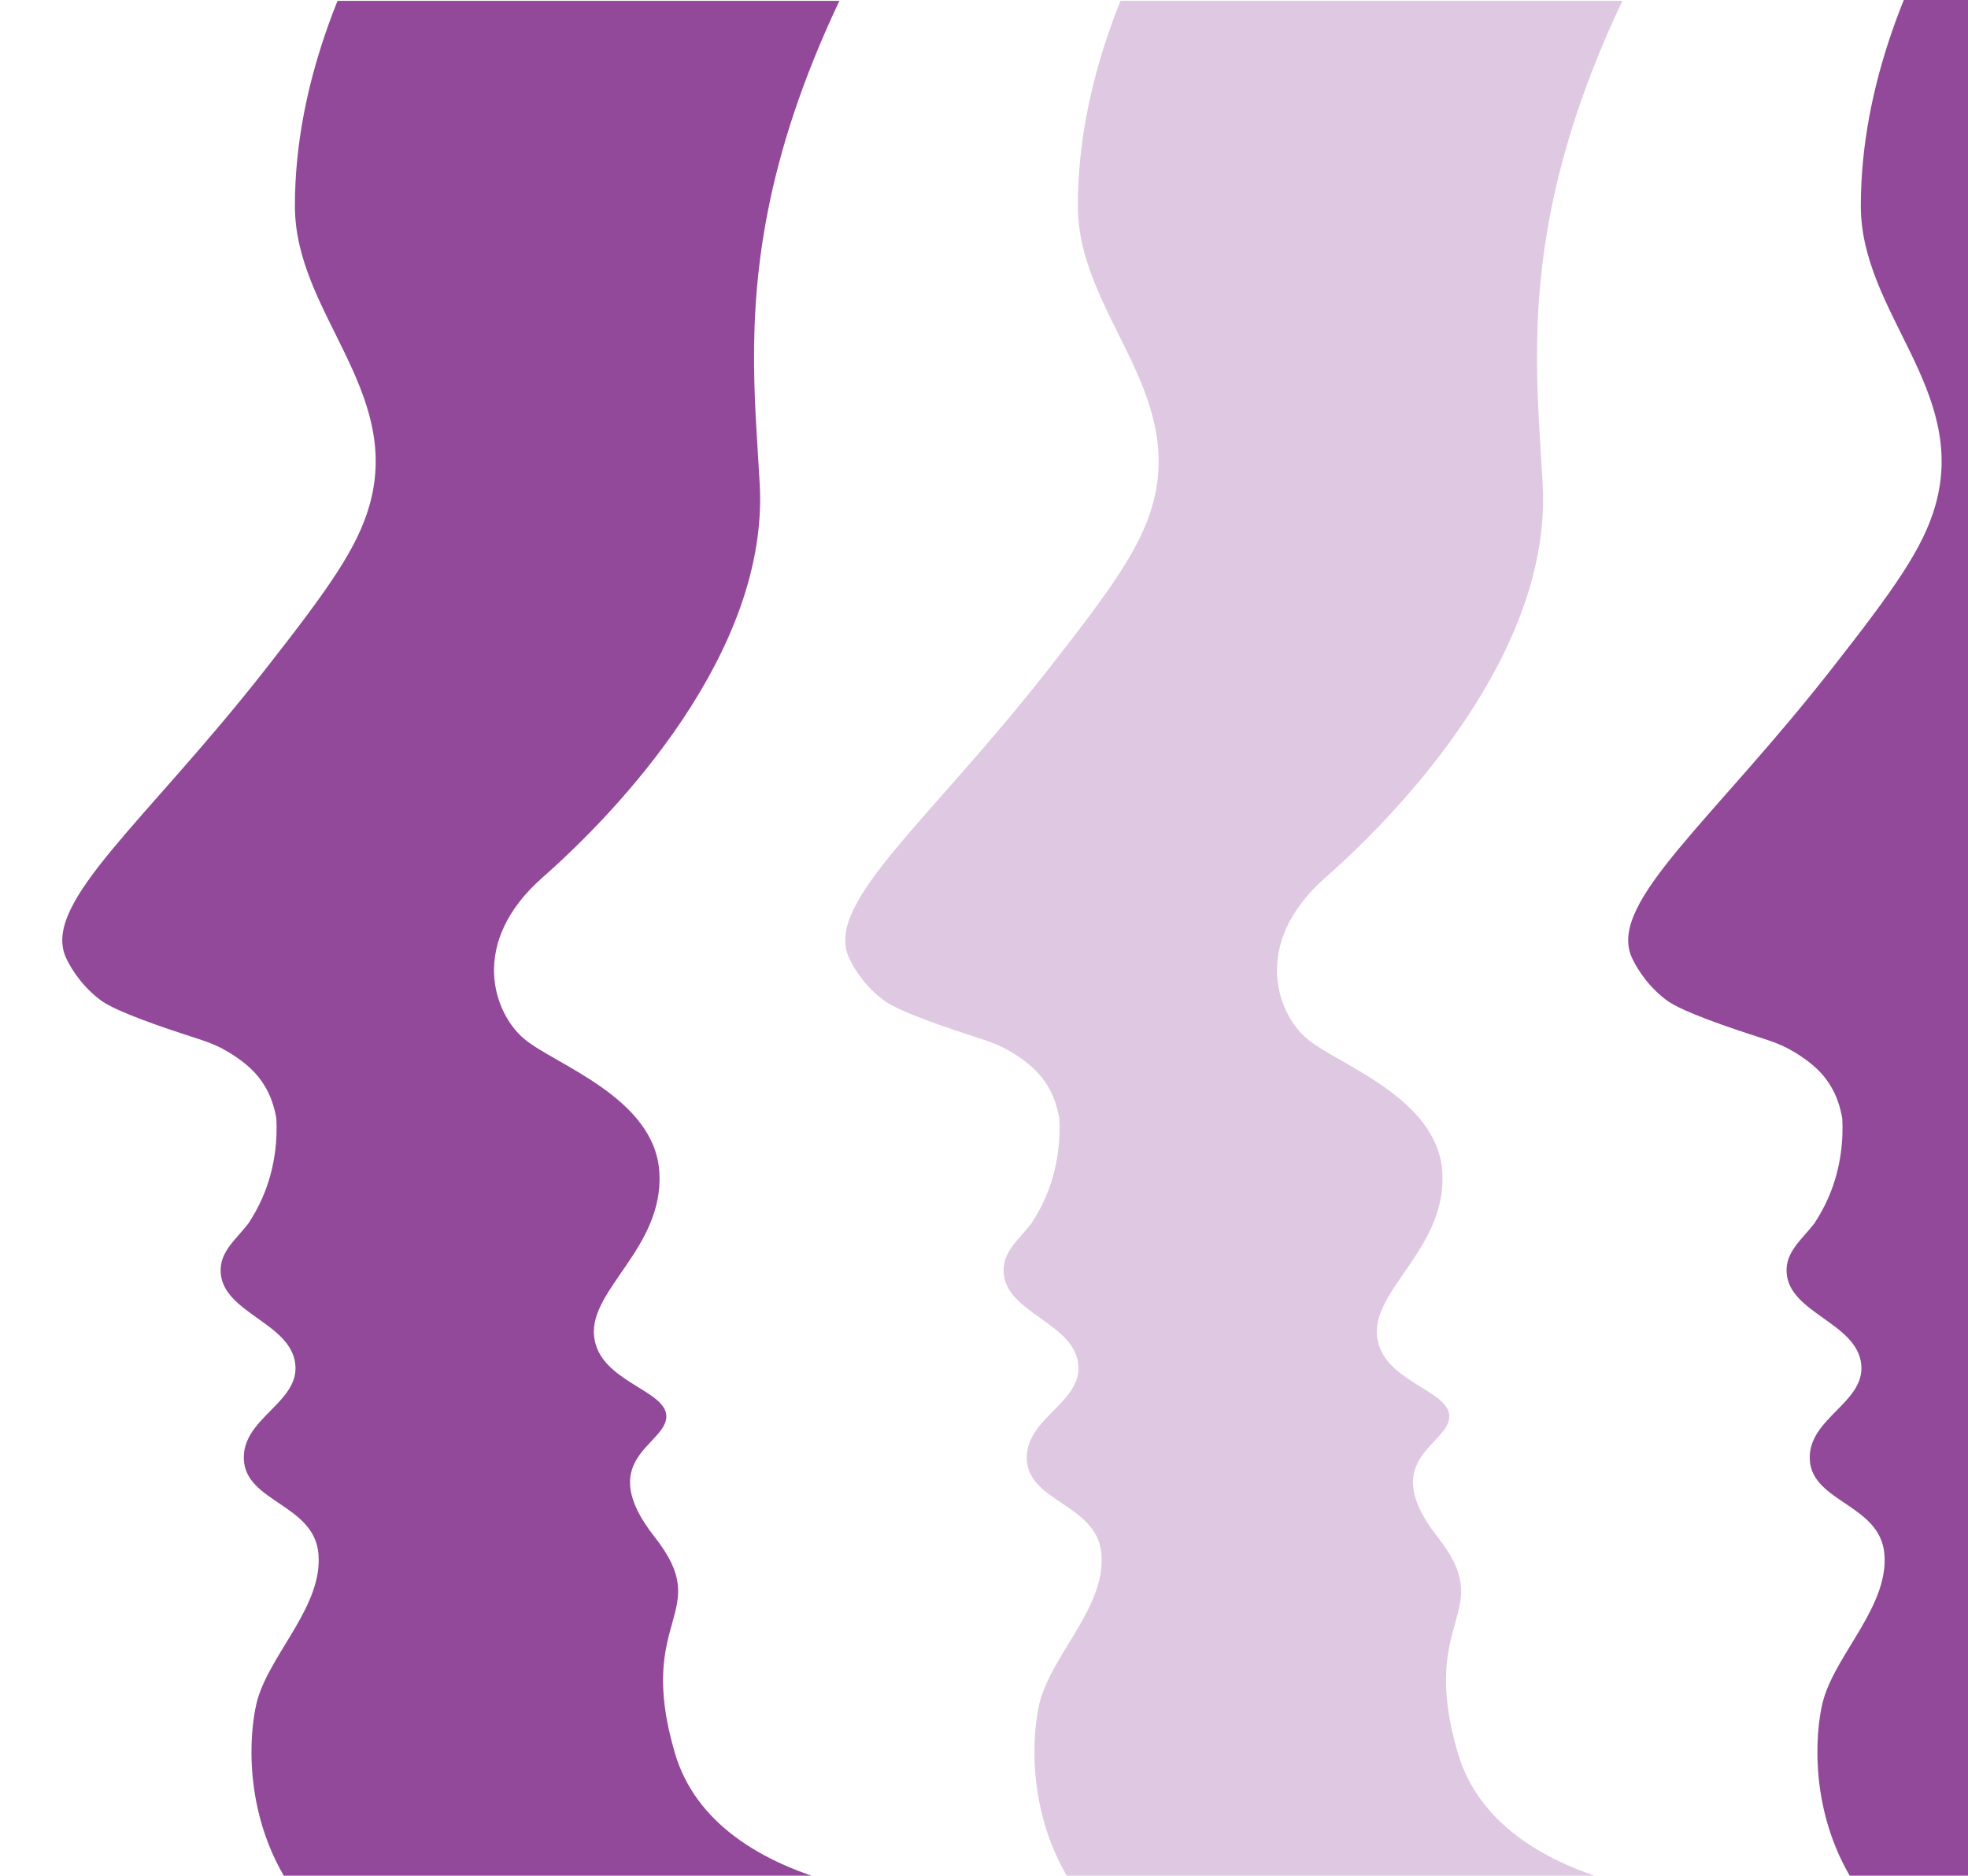 <svg width="426" height="406" viewBox="0 0 426 406" fill="none" xmlns="http://www.w3.org/2000/svg">
<g clip-path="url(#clip0_2_616)">
<g clip-path="url(#clip1_2_616)">
<path d="M449.532 -401L106.222 -52.607C106.222 -52.607 63.834 -8.078 63.834 44.581C63.834 67.745 87.072 84.359 79.975 109.396C77.313 118.685 71.147 127.382 57.736 144.502C31.772 177.739 9.326 195.08 14.134 206.949C14.853 208.672 17.075 212.777 21.235 216.075C22.382 217.013 24.388 218.457 33.855 221.836C43.398 225.214 45.264 225.214 49.708 227.88C53.436 230.181 55.734 232.419 57.304 235.071C58.455 236.943 59.319 239.244 59.818 242.059C60.029 246.151 59.746 252.493 56.805 259.251C55.878 261.403 54.799 263.207 53.8 264.781C51.071 268.309 47.486 270.975 47.774 275.428C48.273 284.206 62.898 286.29 63.91 295.218C64.913 303.631 52.289 306.942 52.788 316.001C53.292 325.14 67.994 325.654 68.925 336.287C69.928 347.447 58.815 357.584 55.802 367.666C52.788 377.803 47.693 432.482 127.521 437.512C207.268 442.546 280.998 461.827 349.632 537.789C349.632 537.789 354.008 467.222 330.487 436.208C306.961 405.208 280.638 405.853 240.98 410.54C201.318 415.209 154.847 409.164 146.091 379.458C137.343 349.753 154.842 349.383 141.715 332.692C128.591 316 143.725 312.919 144.229 306.875C144.732 300.83 129.599 299.242 128.591 289.173C127.589 279.036 143.725 269.965 142.727 253.702C141.715 237.521 119.988 230.398 113.458 224.854C106.865 219.323 101.346 204.071 117.483 189.892C133.619 175.714 166.468 141.272 164.453 104.795C162.448 68.327 154.842 21.777 227.066 -70.945C227.066 -70.945 196.803 76.889 249.804 156.957C302.801 236.943 400.767 305.796 400.767 305.796V74.372H506.27V306.297H778.86V-79.069L449.532 -401ZM507.426 -46.562H400.551V-168.064H507.426V-46.562ZM695.897 182.345H592.912V73.001H695.897V182.345Z" fill="#93499A"/>
</g>
<g clip-path="url(#clip2_2_616)">
<path opacity="0.3" d="M619.015 -401L275.704 -52.607C275.704 -52.607 233.317 -8.078 233.317 44.581C233.317 67.745 256.555 84.359 249.458 109.396C246.795 118.685 240.629 127.382 227.218 144.502C201.255 177.739 178.809 195.08 183.617 206.949C184.336 208.672 186.558 212.777 190.718 216.075C191.865 217.013 193.87 218.457 203.337 221.836C212.881 225.214 214.747 225.214 219.191 227.88C222.919 230.181 225.217 232.419 226.787 235.071C227.938 236.943 228.801 239.244 229.301 242.059C229.512 246.151 229.229 252.493 226.287 259.251C225.361 261.403 224.282 263.207 223.283 264.781C220.553 268.309 216.969 270.975 217.257 275.428C217.756 284.206 232.381 286.29 233.393 295.218C234.396 303.631 221.772 306.942 222.271 316.001C222.775 325.14 237.477 325.654 238.408 336.287C239.411 347.447 228.298 357.584 225.285 367.666C222.271 377.803 217.176 432.482 297.004 437.512C376.751 442.546 450.481 461.827 519.115 537.789C519.115 537.789 523.491 467.222 499.97 436.208C476.444 405.208 450.121 405.853 410.463 410.54C370.801 415.209 324.33 409.164 315.573 379.458C306.826 349.753 324.325 349.383 311.197 332.692C298.074 316 313.208 312.919 313.712 306.875C314.215 300.83 299.082 299.242 298.074 289.173C297.071 279.036 313.208 269.965 312.209 253.702C311.197 237.521 289.471 230.398 282.941 224.854C276.347 219.323 270.829 204.071 286.966 189.892C303.102 175.714 335.951 141.272 333.936 104.795C331.93 68.327 324.325 21.777 396.548 -70.945C396.548 -70.945 366.286 76.889 419.287 156.957C472.284 236.943 570.25 305.796 570.25 305.796V74.372H675.753V306.297H948.342V-79.069L619.015 -401ZM676.909 -46.562H570.034V-168.064H676.909V-46.562ZM865.38 182.345H762.395V73.001H865.38V182.345Z" fill="#93499A"/>
</g>
<path d="M788.497 -401L445.187 -52.607C445.187 -52.607 402.8 -8.078 402.8 44.581C402.8 67.745 426.038 84.359 418.941 109.396C416.278 118.685 410.112 127.382 396.701 144.502C370.738 177.739 348.292 195.08 353.099 206.949C353.819 208.672 356.041 212.777 360.201 216.075C361.348 217.013 363.353 218.457 372.82 221.836C382.364 225.214 384.23 225.214 388.674 227.88C392.402 230.181 394.7 232.419 396.27 235.071C397.421 236.943 398.284 239.244 398.784 242.059C398.995 246.151 398.712 252.493 395.77 259.251C394.844 261.403 393.765 263.207 392.766 264.781C390.036 268.309 386.452 270.975 386.74 275.428C387.239 284.206 401.864 286.29 402.876 295.218C403.879 303.631 391.255 306.942 391.754 316.001C392.258 325.14 406.96 325.654 407.891 336.287C408.894 347.447 397.781 357.584 394.767 367.666C391.754 377.803 386.659 432.482 466.487 437.512C546.234 442.546 619.964 461.827 688.598 537.789C688.598 537.789 692.974 467.222 669.452 436.208C645.927 405.208 619.604 405.853 579.946 410.54C540.284 415.209 493.813 409.164 485.056 379.458C476.309 349.753 493.808 349.383 480.68 332.692C467.557 316 482.691 312.919 483.194 306.875C483.698 300.83 468.565 299.242 467.557 289.173C466.554 279.036 482.691 269.965 481.692 253.702C480.68 237.521 458.954 230.398 452.424 224.854C445.83 219.323 440.312 204.071 456.449 189.892C472.585 175.714 505.434 141.272 503.419 104.795C501.413 68.327 493.808 21.777 566.031 -70.945C566.031 -70.945 535.769 76.889 588.77 156.957C641.767 236.943 739.733 305.796 739.733 305.796V74.372H845.236V306.297H1117.83V-79.069L788.497 -401ZM846.392 -46.562H739.517V-168.064H846.392V-46.562ZM1034.86 182.345H931.878V73.001H1034.86V182.345Z" fill="#93499A"/>
</g>
<defs>
<clipPath id="clip0_2_616">
<rect width="438" height="406" fill="white"/>
</clipPath>
<clipPath id="clip1_2_616">
<rect width="228.928" height="406" fill="white" transform="translate(-18 0.182)"/>
</clipPath>
<clipPath id="clip2_2_616">
<rect width="228.928" height="406" fill="white" transform="translate(151.483 0.182)"/>
</clipPath>
</defs>
</svg>
